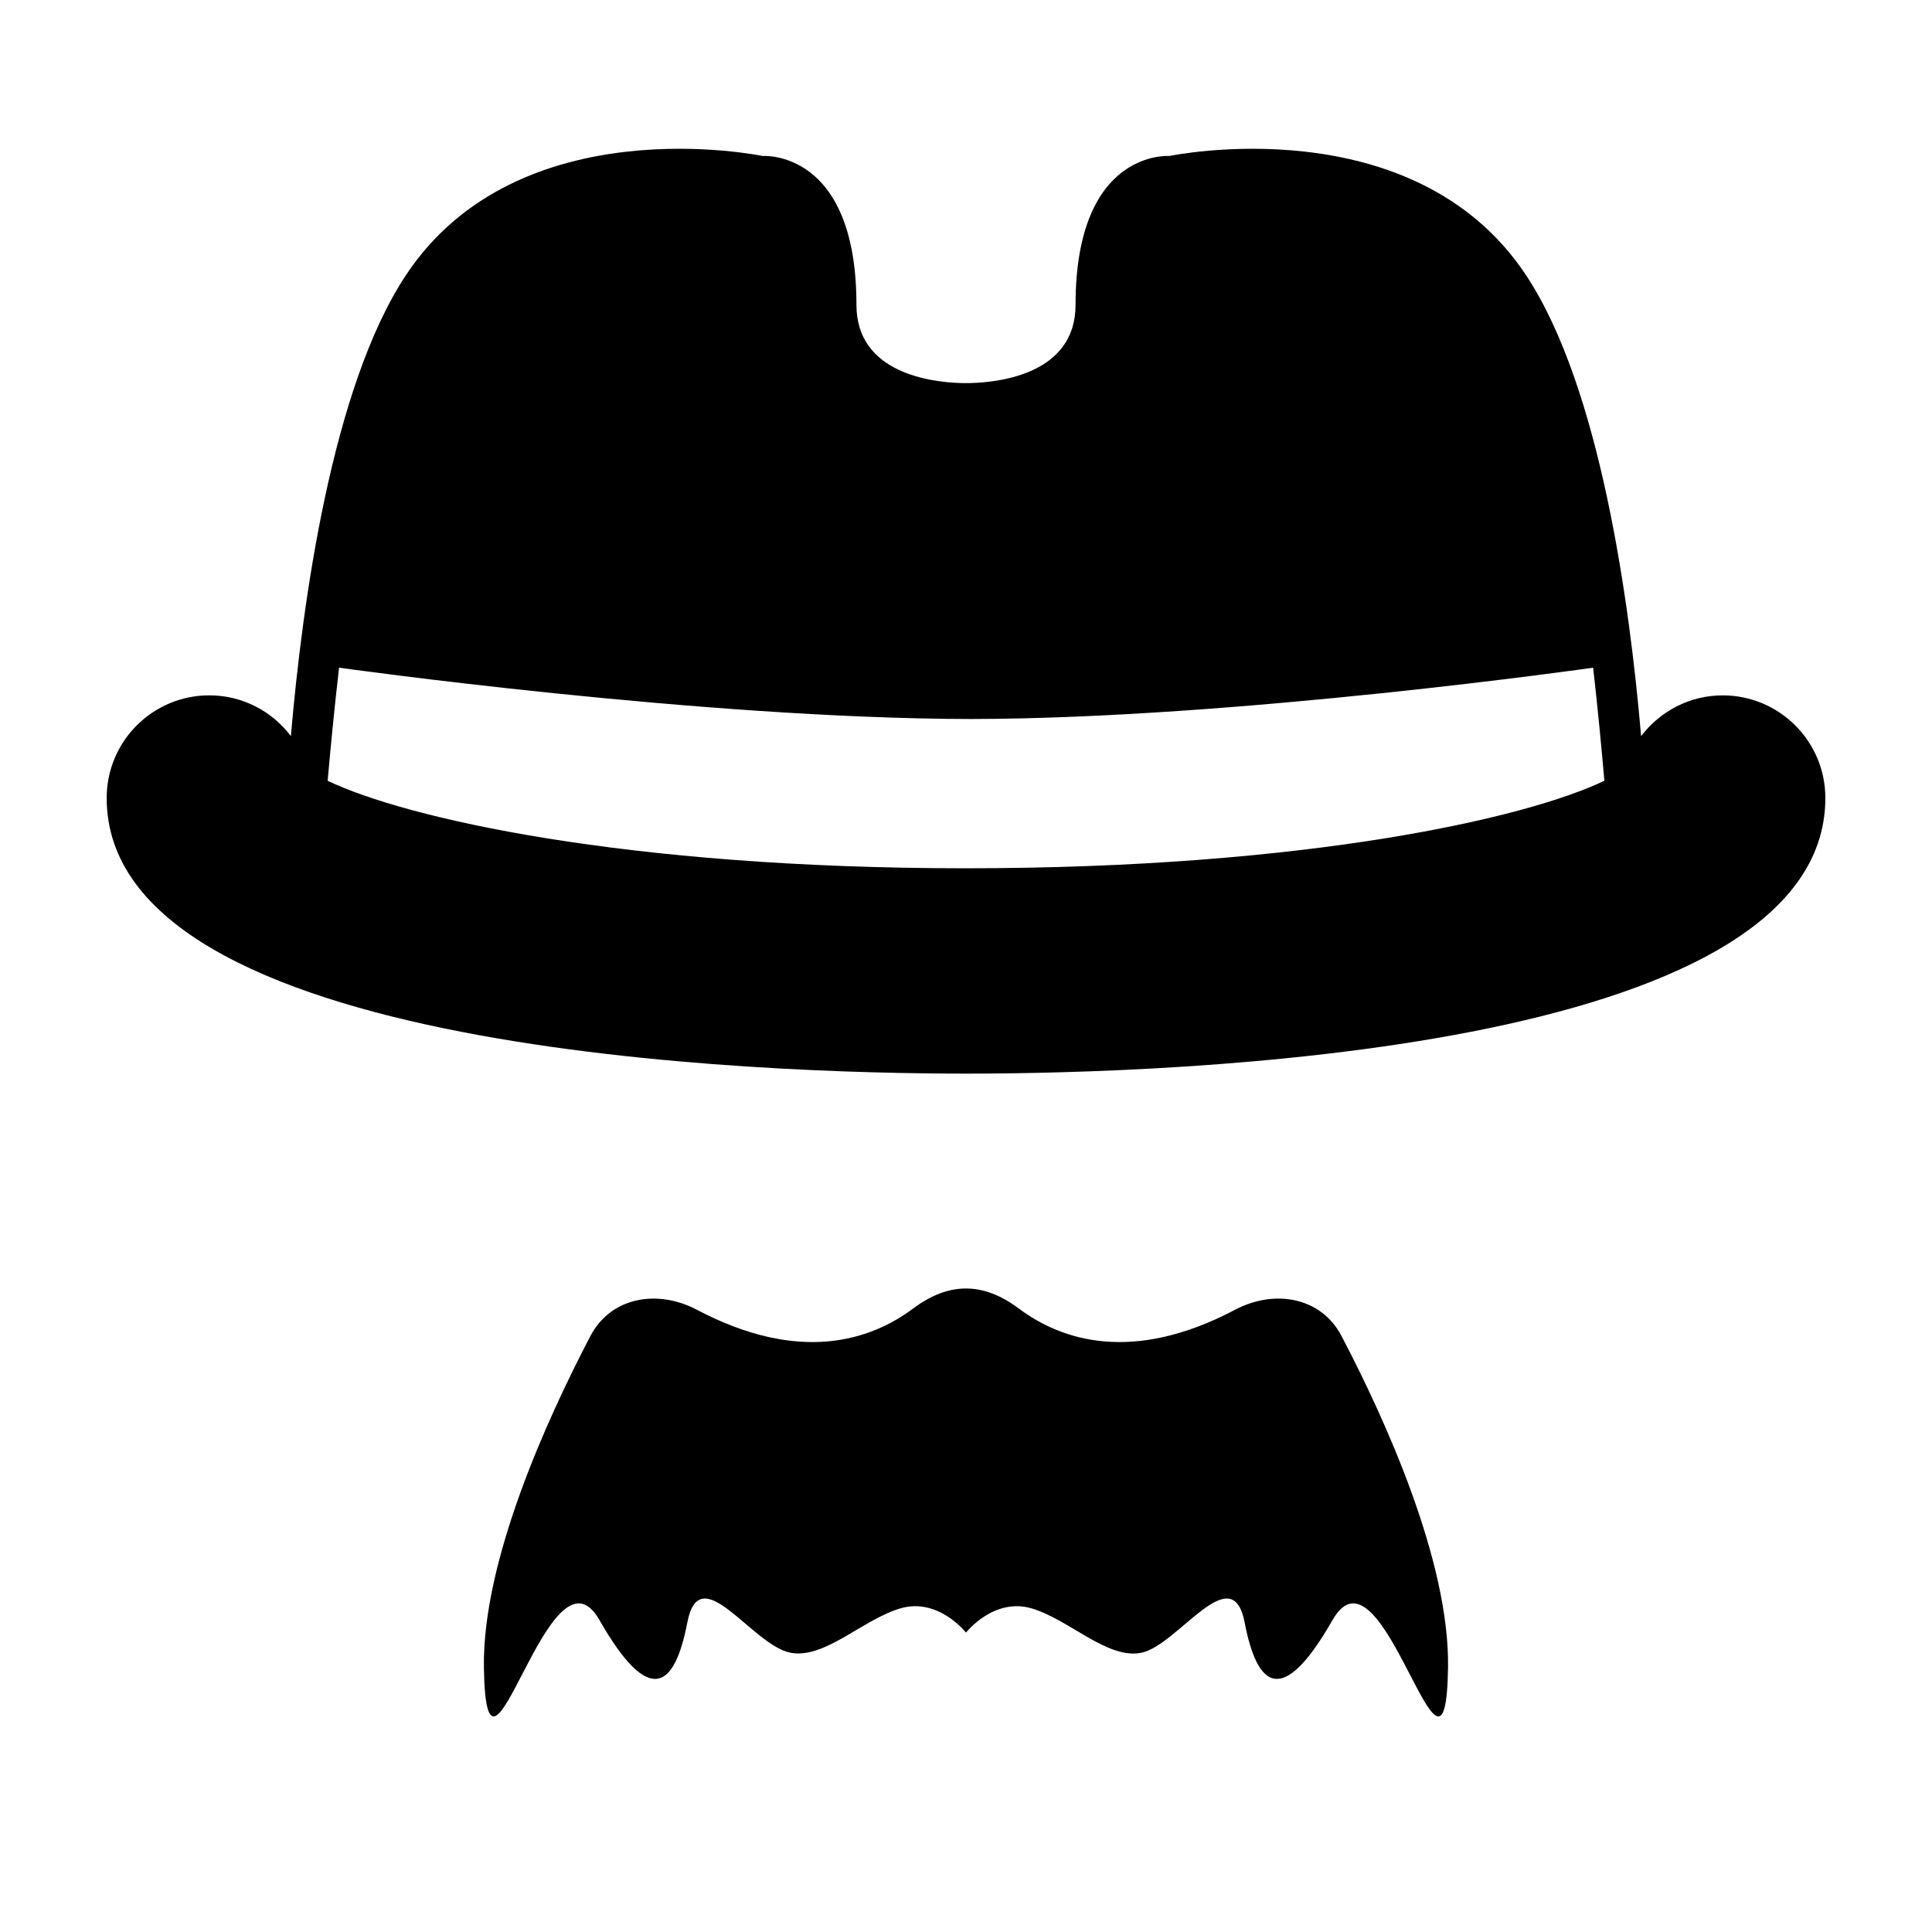 <?xml version="1.0" encoding="iso-8859-1"?>
<!-- Generator: Adobe Illustrator 17.0.0, SVG Export Plug-In . SVG Version: 6.00 Build 0)  -->
<!DOCTYPE svg PUBLIC "-//W3C//DTD SVG 1.1//EN" "http://www.w3.org/Graphics/SVG/1.1/DTD/svg11.dtd">
<svg version="1.1" id="Capa_1" xmlns="http://www.w3.org/2000/svg" xmlns:xlink="http://www.w3.org/1999/xlink" x="0px" y="0px"
	 width="64px" height="64px" viewBox="0 0 64 64" style="enable-background:new 0 0 64 64;" xml:space="preserve">
<g>
	<path d="M60.467,26.436c0-1.879-1.523-3.401-3.401-3.401c-1.105,0-2.08,0.533-2.702,1.35c-0.384-4.465-1.362-11.556-3.803-15.256
		C46.828,3.47,38.74,5.167,38.74,5.167s-3.111-0.239-3.111,4.934c0,2.278-2.51,2.562-3.469,2.588c-0.01,0-0.029,0.001-0.043,0.001
		c-0.043,0.001-0.082,0.001-0.117,0.001c-0.035,0-0.074,0-0.117-0.001c-0.013,0-0.033,0-0.043-0.001
		c-0.959-0.026-3.469-0.31-3.469-2.588c0-5.173-3.111-4.934-3.111-4.934s-8.088-1.697-11.821,3.96
		c-2.441,3.7-3.419,10.791-3.803,15.256c-0.621-0.817-1.596-1.349-2.701-1.349c-1.879,0-3.401,1.523-3.401,3.401
		c0,8.472,21.789,9.13,28.467,9.13C38.678,35.566,60.467,34.907,60.467,26.436z M11.232,22.118c0,0,12.016,1.69,20.932,1.7
		c8.779-0.01,20.611-1.7,20.611-1.7c0.156,1.366,0.282,2.713,0.372,3.745c-2.564,1.232-9.828,2.9-21.148,2.9
		c-11.317,0-18.579-1.667-21.145-2.899C10.945,24.832,11.073,23.485,11.232,22.118z"/>
	<path d="M19.857,53.666c1.663,2.911,2.495,2.246,2.911,0.083c0.416-2.162,2.135,0.741,3.41,0.998
		c1.133,0.228,2.412-1.112,3.66-1.471c1.244-0.357,2.156,0.797,2.161,0.805c0.007-0.007,0.919-1.162,2.162-0.805
		c1.248,0.359,2.53,1.713,3.66,1.471c1.202-0.257,2.994-3.16,3.41-0.998c0.416,2.162,1.248,2.828,2.911-0.083
		c1.663-2.911,3.743,6.903,3.826,1.58c0.055-3.525-2.078-8.217-3.526-10.985c-0.681-1.302-2.227-1.56-3.528-0.874
		c-3.397,1.791-5.741,1.023-7.17-0.044c-1.178-0.88-2.312-0.88-3.49,0c-1.429,1.067-3.773,1.835-7.171,0.044
		c-1.3-0.685-2.846-0.428-3.527,0.874c-1.447,2.768-3.581,7.46-3.526,10.985C16.115,60.569,18.194,50.755,19.857,53.666z"/>
</g>
</svg>
